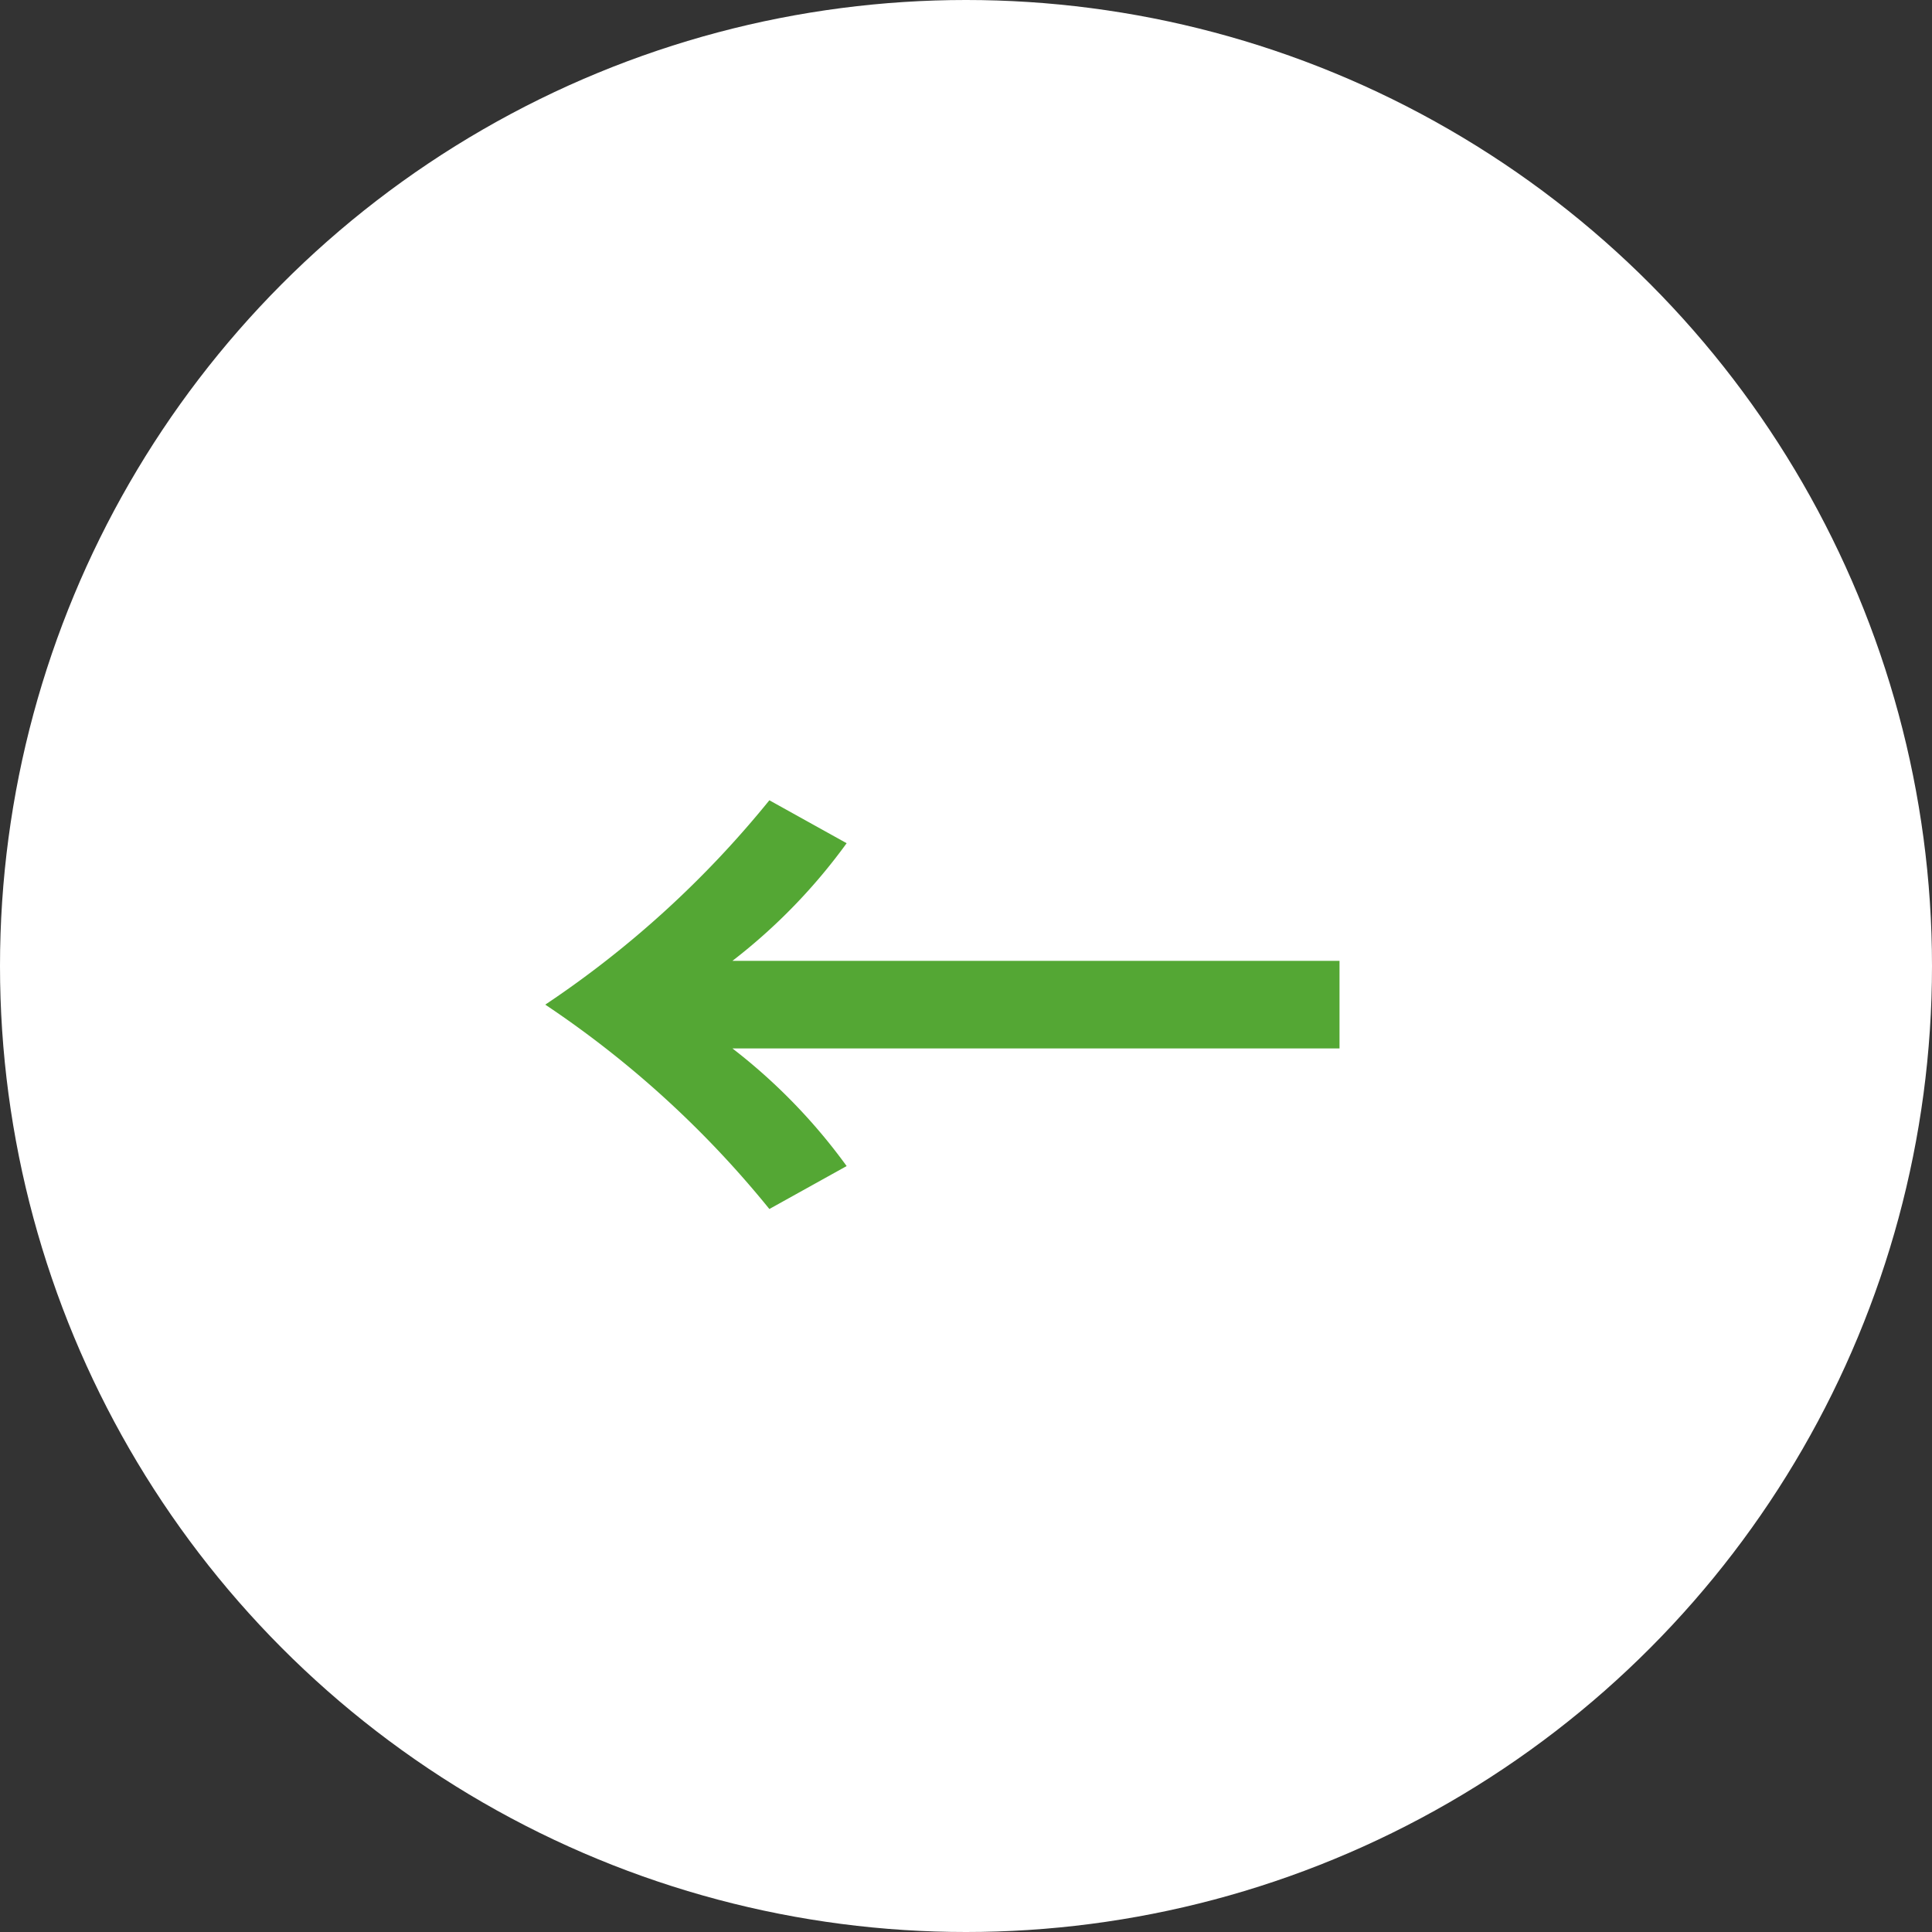 <svg xmlns="http://www.w3.org/2000/svg" width="45" height="45" viewBox="0 0 45 45">
  <rect x="0" y="0" width="45" height="45" fill="#333333" stroke="none"/>
  <g id="グループ_10756" data-name="グループ 10756" transform="translate(6138 9133)">
    <g id="グループ_10944" data-name="グループ 10944">
      <circle id="楕円形_108" data-name="楕円形 108" cx="22.5" cy="22.5" r="22.5" transform="translate(-6138 -9133)" fill="#fff"/>
      <path id="パス_12141" data-name="パス 12141" d="M5.06-6.58H19.2V-8.62H5.06a13.375,13.375,0,0,0,2.66-2.74l-1.8-1A23.51,23.51,0,0,1,.7-7.6,23.51,23.51,0,0,1,5.92-2.84l1.8-1A13.375,13.375,0,0,0,5.06-6.58Z" transform="translate(-6126 -9102)" fill="#54a734"/>
    </g>
  </g>
</svg>
